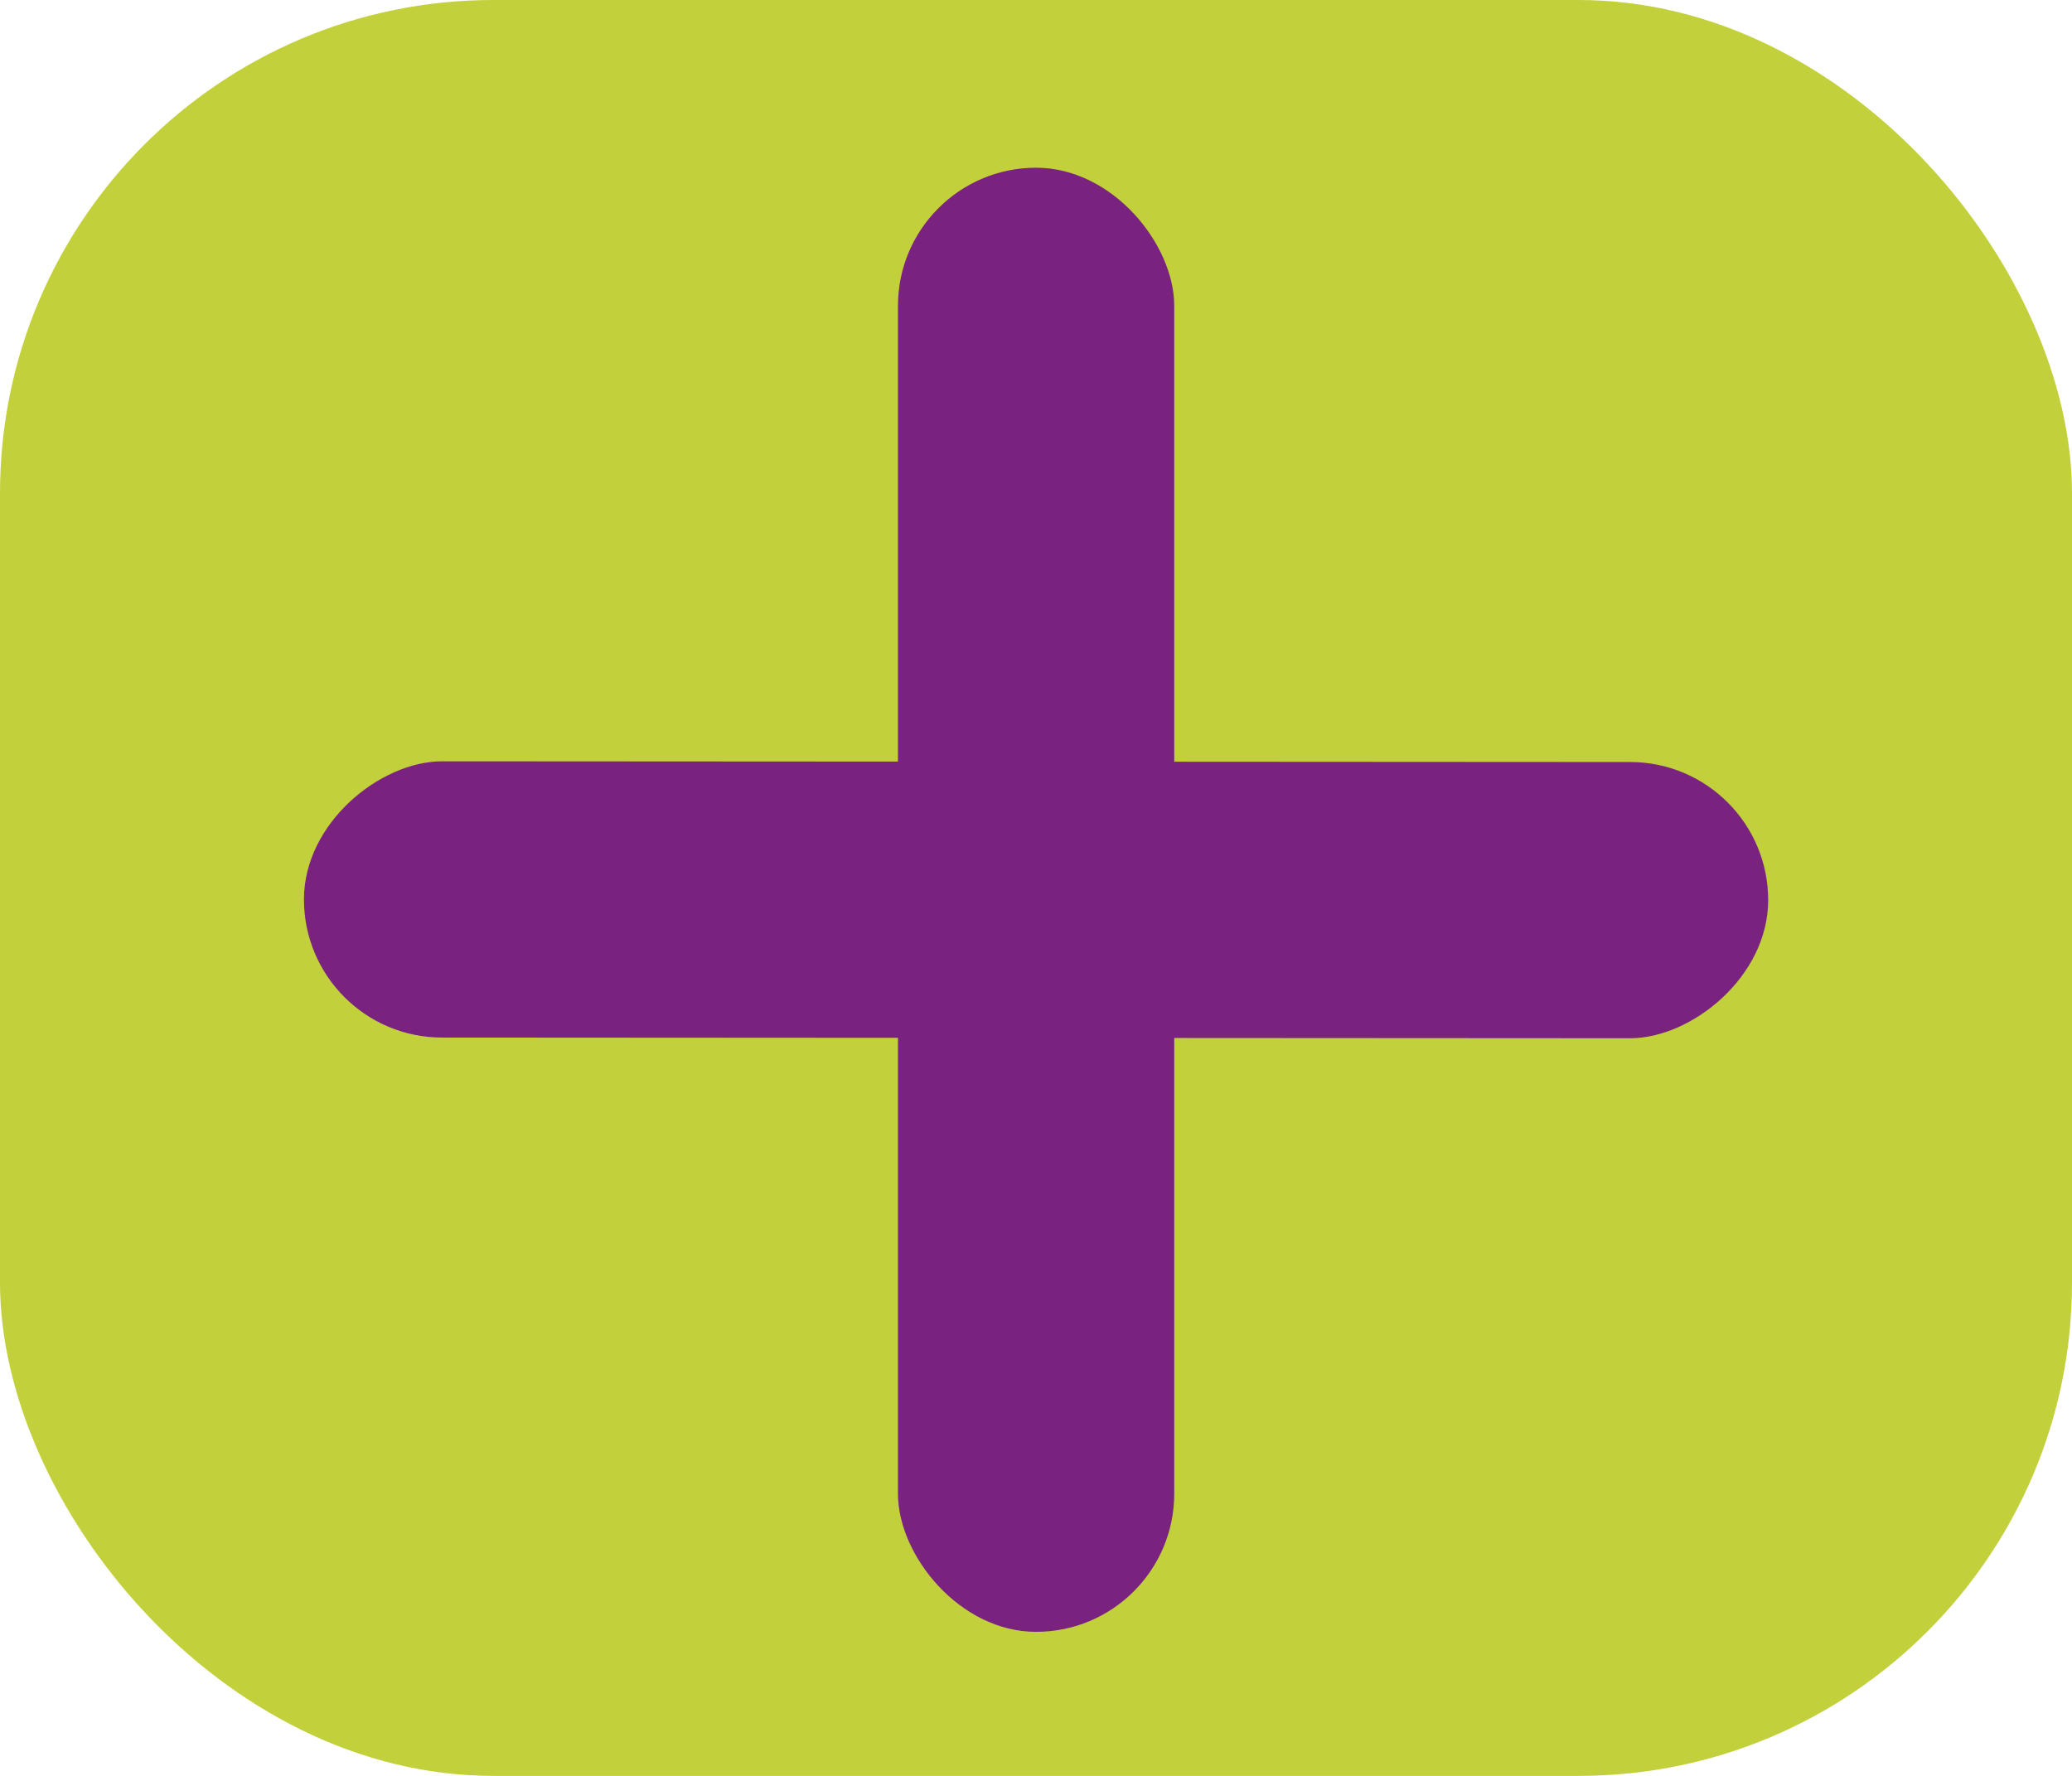 <svg width="42" height="36" viewBox="0 0 42 36" fill="none" xmlns="http://www.w3.org/2000/svg">
<rect width="42" height="36" rx="10" fill="#C2D03B"/>
<rect x="18.202" y="3.4" width="5.6" height="29.68" rx="2.8" fill="#792280"/>
<rect x="35.843" y="15.449" width="5.6" height="29.68" rx="2.8" transform="rotate(90.034 35.843 15.449)" fill="#792280"/>
</svg>
